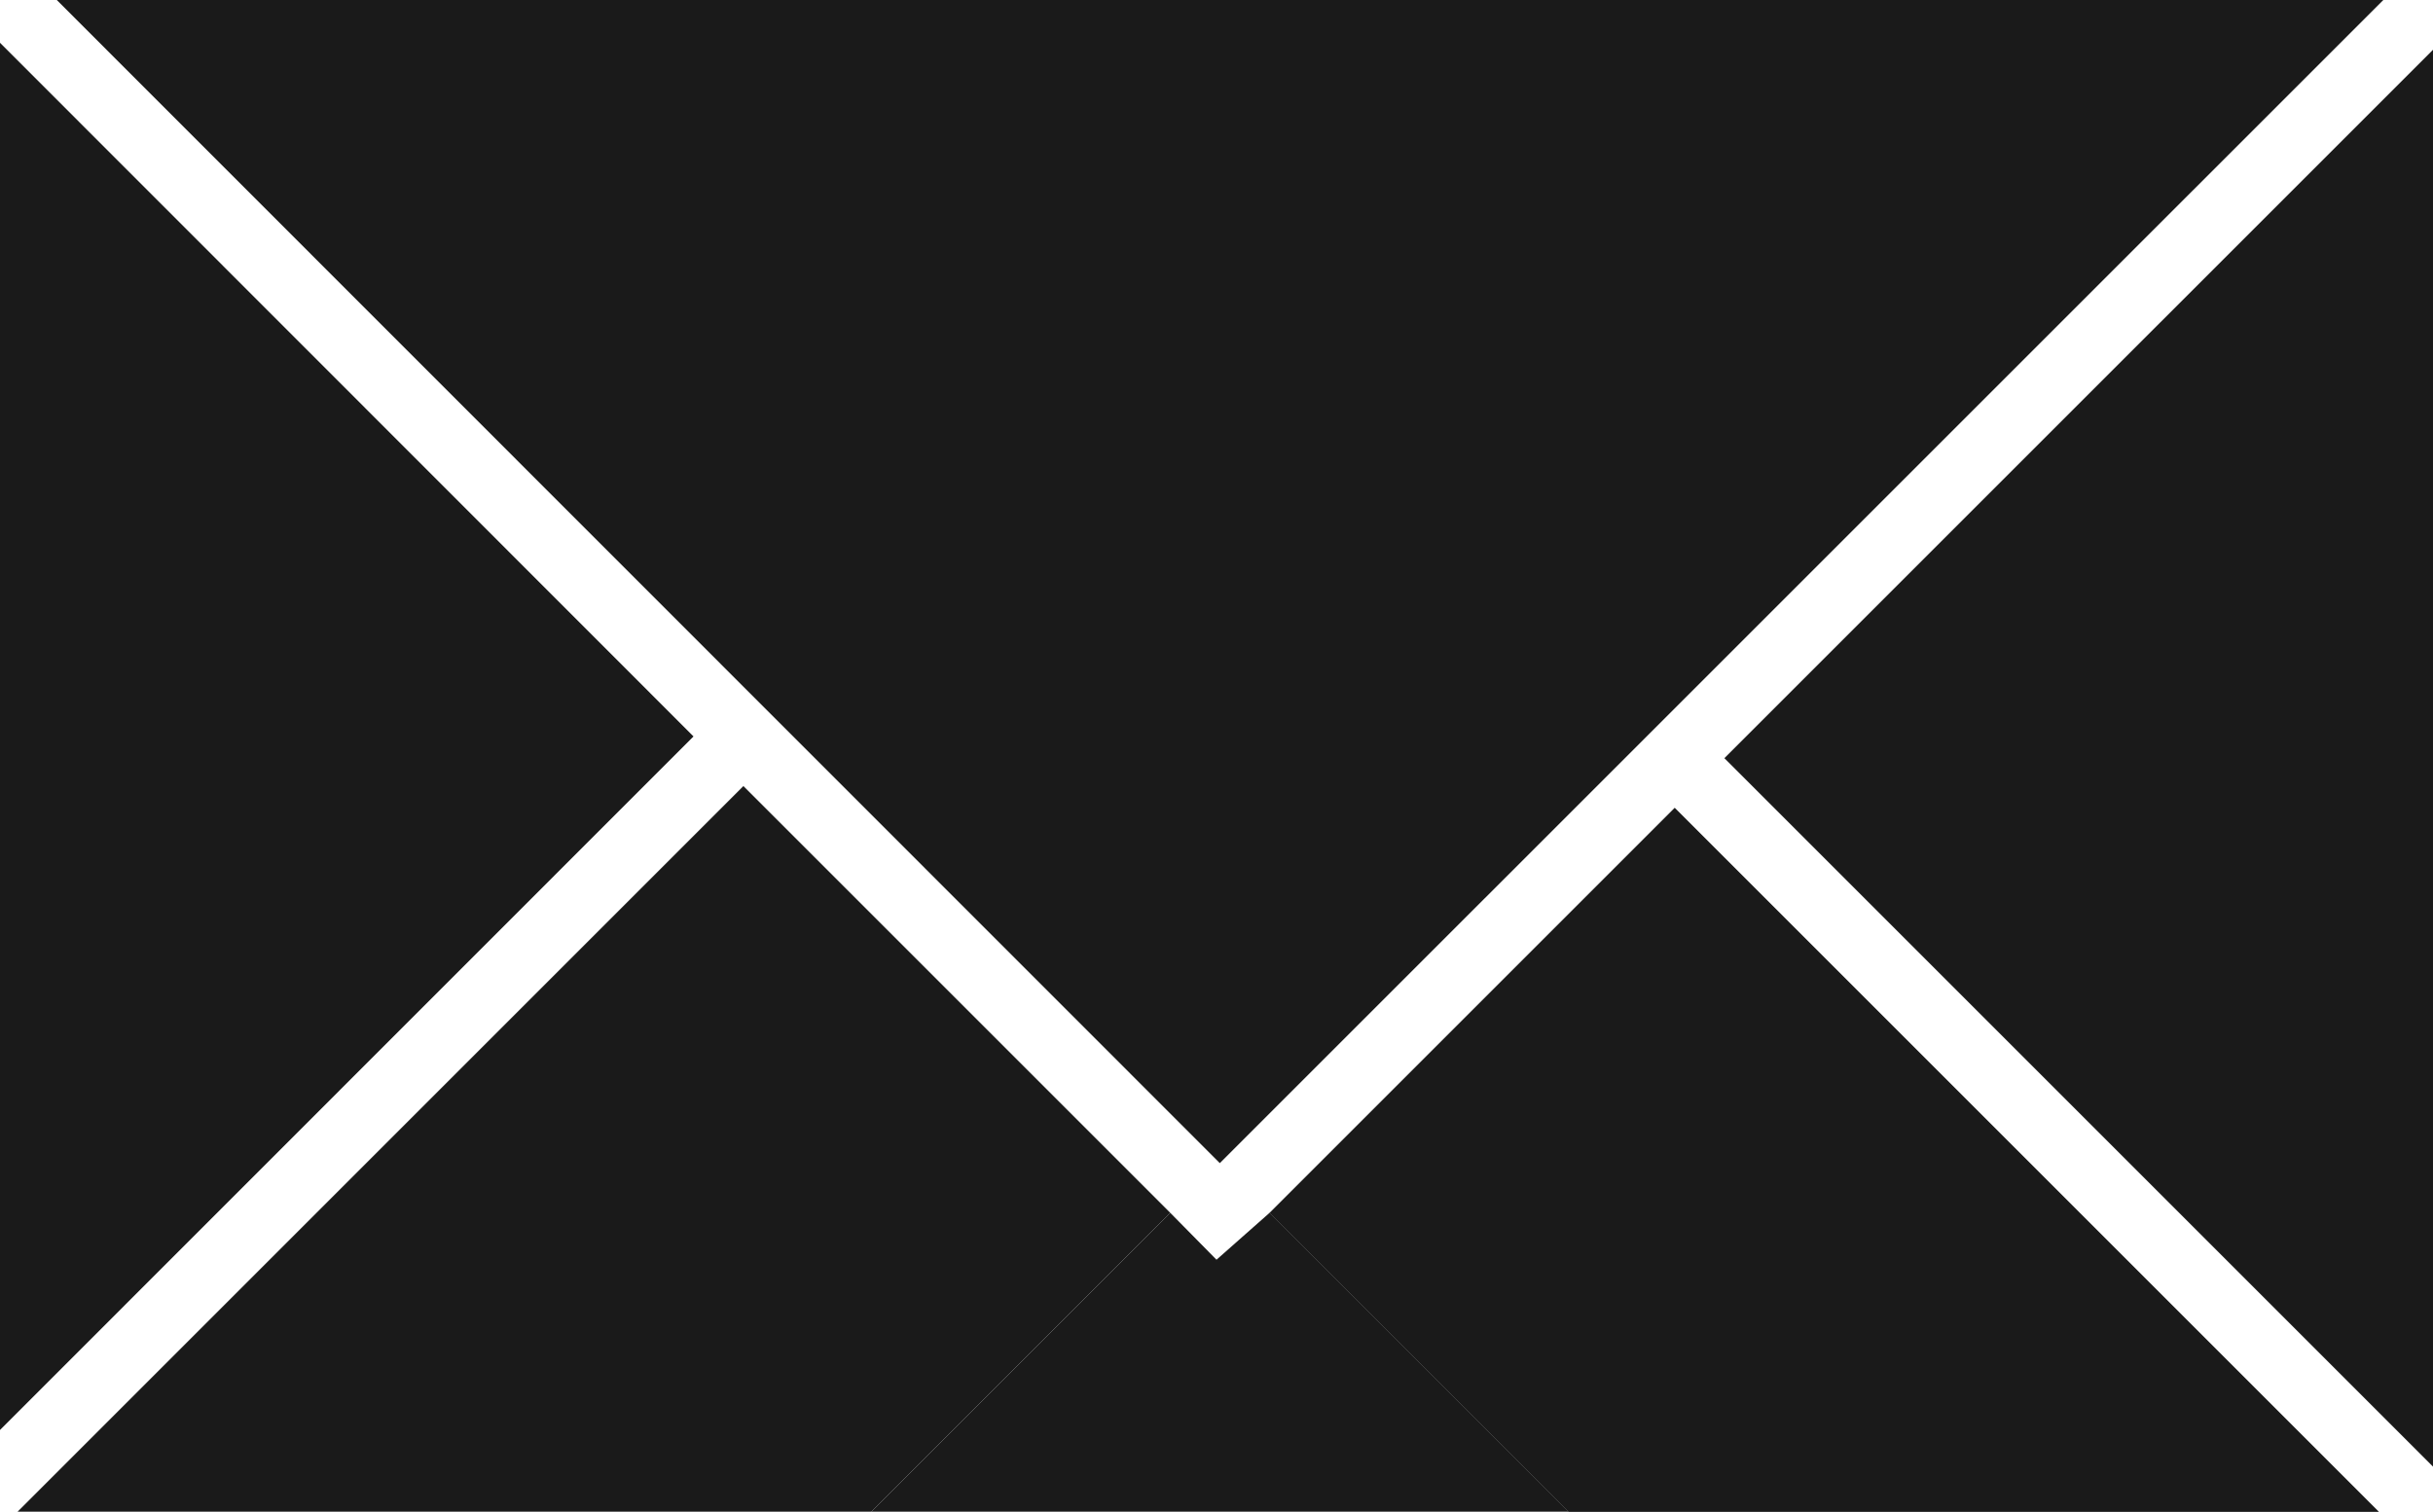 <svg xmlns="http://www.w3.org/2000/svg" width="46.232" height="28.732" viewBox="0 0 46.232 28.732">
  <g id="Group_57" data-name="Group 57" transform="translate(-411.422 -75.331)">
    <path id="Path_7" data-name="Path 7" d="M424.6,89.176,411.422,75.992v26.366Z" transform="translate(0 0.152)" fill="#1a1a1a"/>
    <path id="Path_8" data-name="Path 8" d="M425.486,87.477l-13.792,13.792h16.222l5.681-5.681Z" transform="translate(0.062 2.794)" fill="#1a1a1a"/>
    <path id="Path_9" data-name="Path 9" d="M456.509,75.331H412.3L434.4,97.438Z" transform="translate(0.201 0)" fill="#1a1a1a"/>
    <path id="Path_10" data-name="Path 10" d="M451.526,103.029V76.1L438.061,89.564Z" transform="translate(6.128 0.177)" fill="#1a1a1a"/>
    <path id="Path_11" data-name="Path 11" d="M438.733,87.813l-7.7,7.7,5.682,5.682h15.4Z" transform="translate(4.512 2.871)" fill="#1a1a1a"/>
    <path id="Path_12" data-name="Path 12" d="M430.563,94.071l.879.892,1.009-.892,5.681,5.681h-13.25Z" transform="translate(3.096 4.311)" fill="#1a1a1a"/>
  </g>
</svg>
